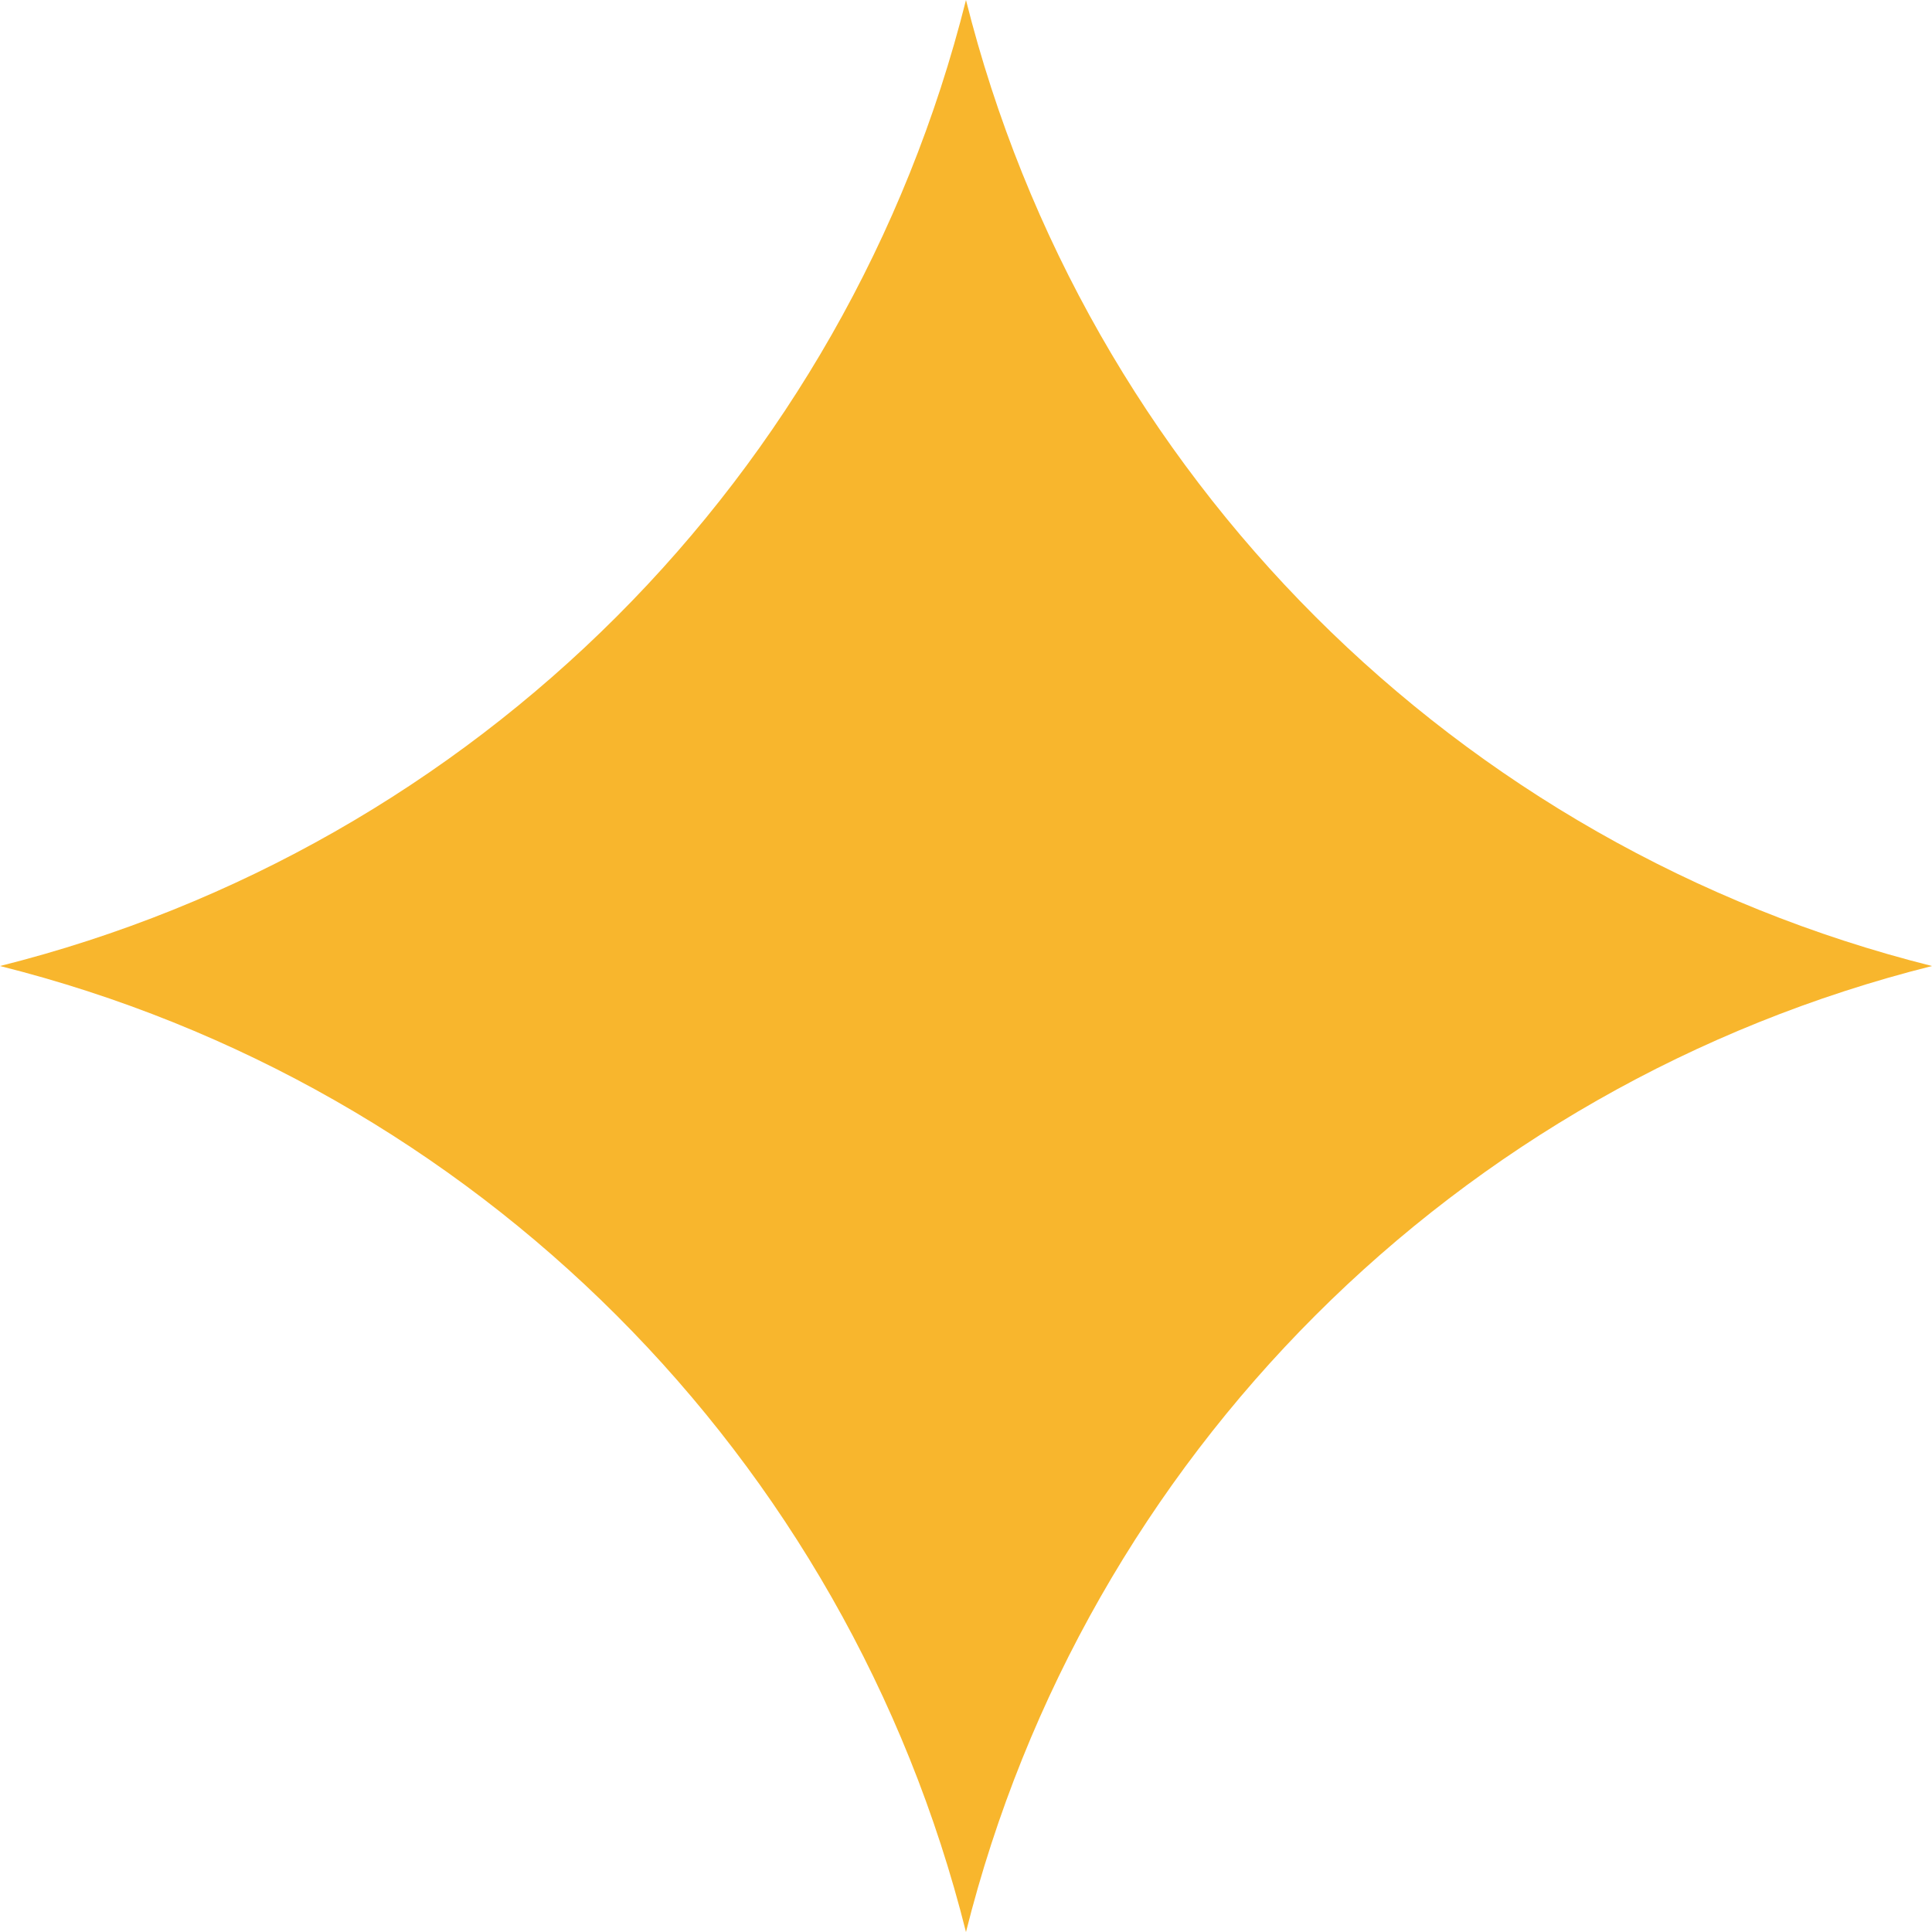 <?xml version="1.0" encoding="utf-8"?>
<!-- Generator: Adobe Illustrator 16.0.0, SVG Export Plug-In . SVG Version: 6.00 Build 0)  -->
<!DOCTYPE svg PUBLIC "-//W3C//DTD SVG 1.1//EN" "http://www.w3.org/Graphics/SVG/1.1/DTD/svg11.dtd">
<svg version="1.1" id="圖層_1" xmlns="http://www.w3.org/2000/svg" xmlns:xlink="http://www.w3.org/1999/xlink" x="0px" y="0px"
	 width="48.601px" height="48.602px" viewBox="0 0 48.601 48.602" enable-background="new 0 0 48.601 48.602" xml:space="preserve">
<g>
	<path fill="#F8B62D" d="M48.601,24.301L48.601,24.301C36.639,27.3,27.299,36.64,24.3,48.602C21.302,36.64,11.962,27.3,0,24.301
		C11.962,21.302,21.302,11.962,24.3,0C27.299,11.962,36.639,21.302,48.601,24.301"/>
</g>
</svg>
